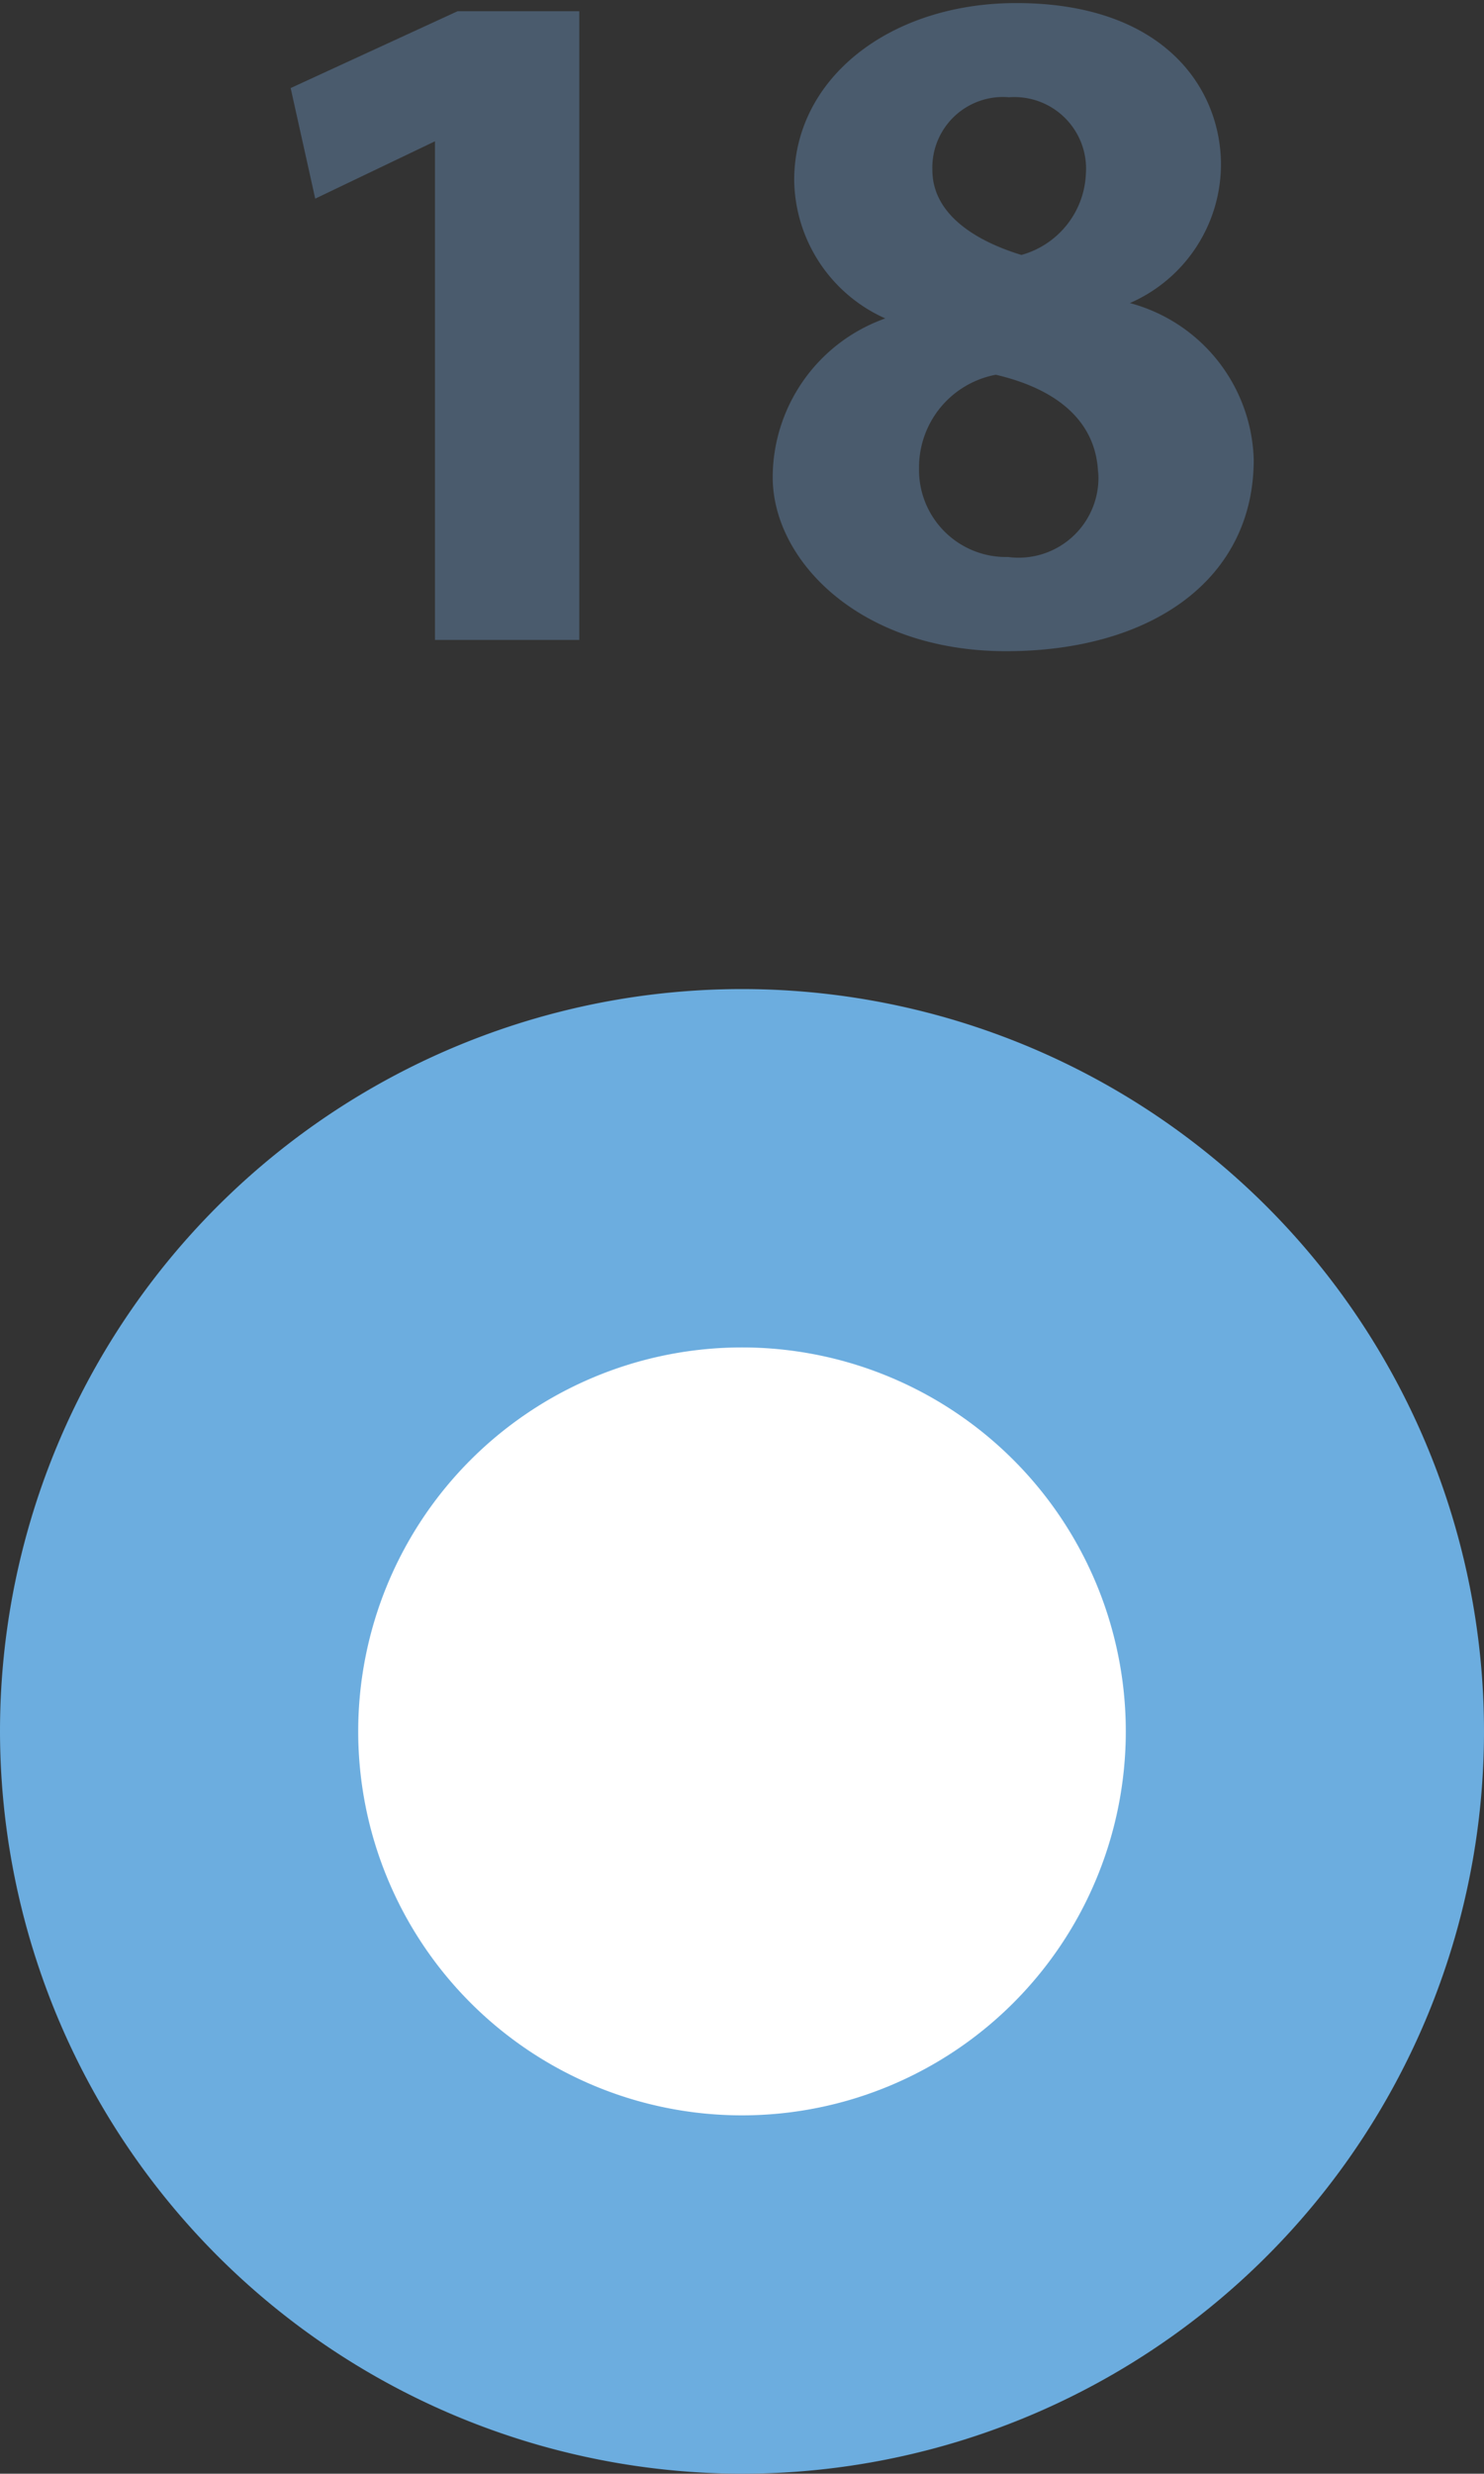 <svg id="Capa_1" data-name="Capa 1" xmlns="http://www.w3.org/2000/svg" xmlns:xlink="http://www.w3.org/1999/xlink" viewBox="0 0 14.5 24.16"><rect x="0" y="0" width="14.5" height="24.16" fill="#333333" stroke="none"/><defs><style>.cls-1{fill:none;}.cls-2{clip-path:url(#clip-path);}.cls-3{fill:#6caddf;}.cls-4{fill:#fff;}.cls-5{fill:#4a5b6d;}</style><clipPath id="clip-path" transform="translate(-16.75 -12.34)"><rect class="cls-1" x="12.89" y="11.5" width="22.22" height="25"/></clipPath></defs><g class="cls-2"><path class="cls-3" d="M24,36.5a7.25,7.25,0,1,0-7.25-7.25A7.26,7.26,0,0,0,24,36.5" transform="translate(-16.75 -12.34)"/><path class="cls-4" d="M24,33a3.75,3.75,0,1,0-3.75-3.75A3.75,3.75,0,0,0,24,33" transform="translate(-16.75 -12.34)"/><path class="cls-5" d="M21,13.72h0l-1.17.56-.24-1.08,1.63-.75h1.19v6.14H21Z" transform="translate(-16.75 -12.34)"/><path class="cls-5" d="M24.3,17a1.65,1.65,0,0,1,1.1-1.55v0a1.5,1.5,0,0,1-.89-1.35c0-1,.94-1.73,2.17-1.73,1.44,0,2,.83,2,1.58a1.48,1.48,0,0,1-.89,1.35v0A1.63,1.63,0,0,1,29,16.83C29,18,28,18.7,26.58,18.7S24.3,17.82,24.3,17Zm3.18,0c0-.54-.4-.86-1-1a.92.92,0,0,0-.75.91.85.85,0,0,0,.87.87A.78.78,0,0,0,27.48,16.94ZM25.86,14c0,.41.38.68.87.83a.86.86,0,0,0,.63-.79.7.7,0,0,0-.75-.75A.69.69,0,0,0,25.86,14Z" transform="translate(-16.75 -12.34)"/></g></svg>